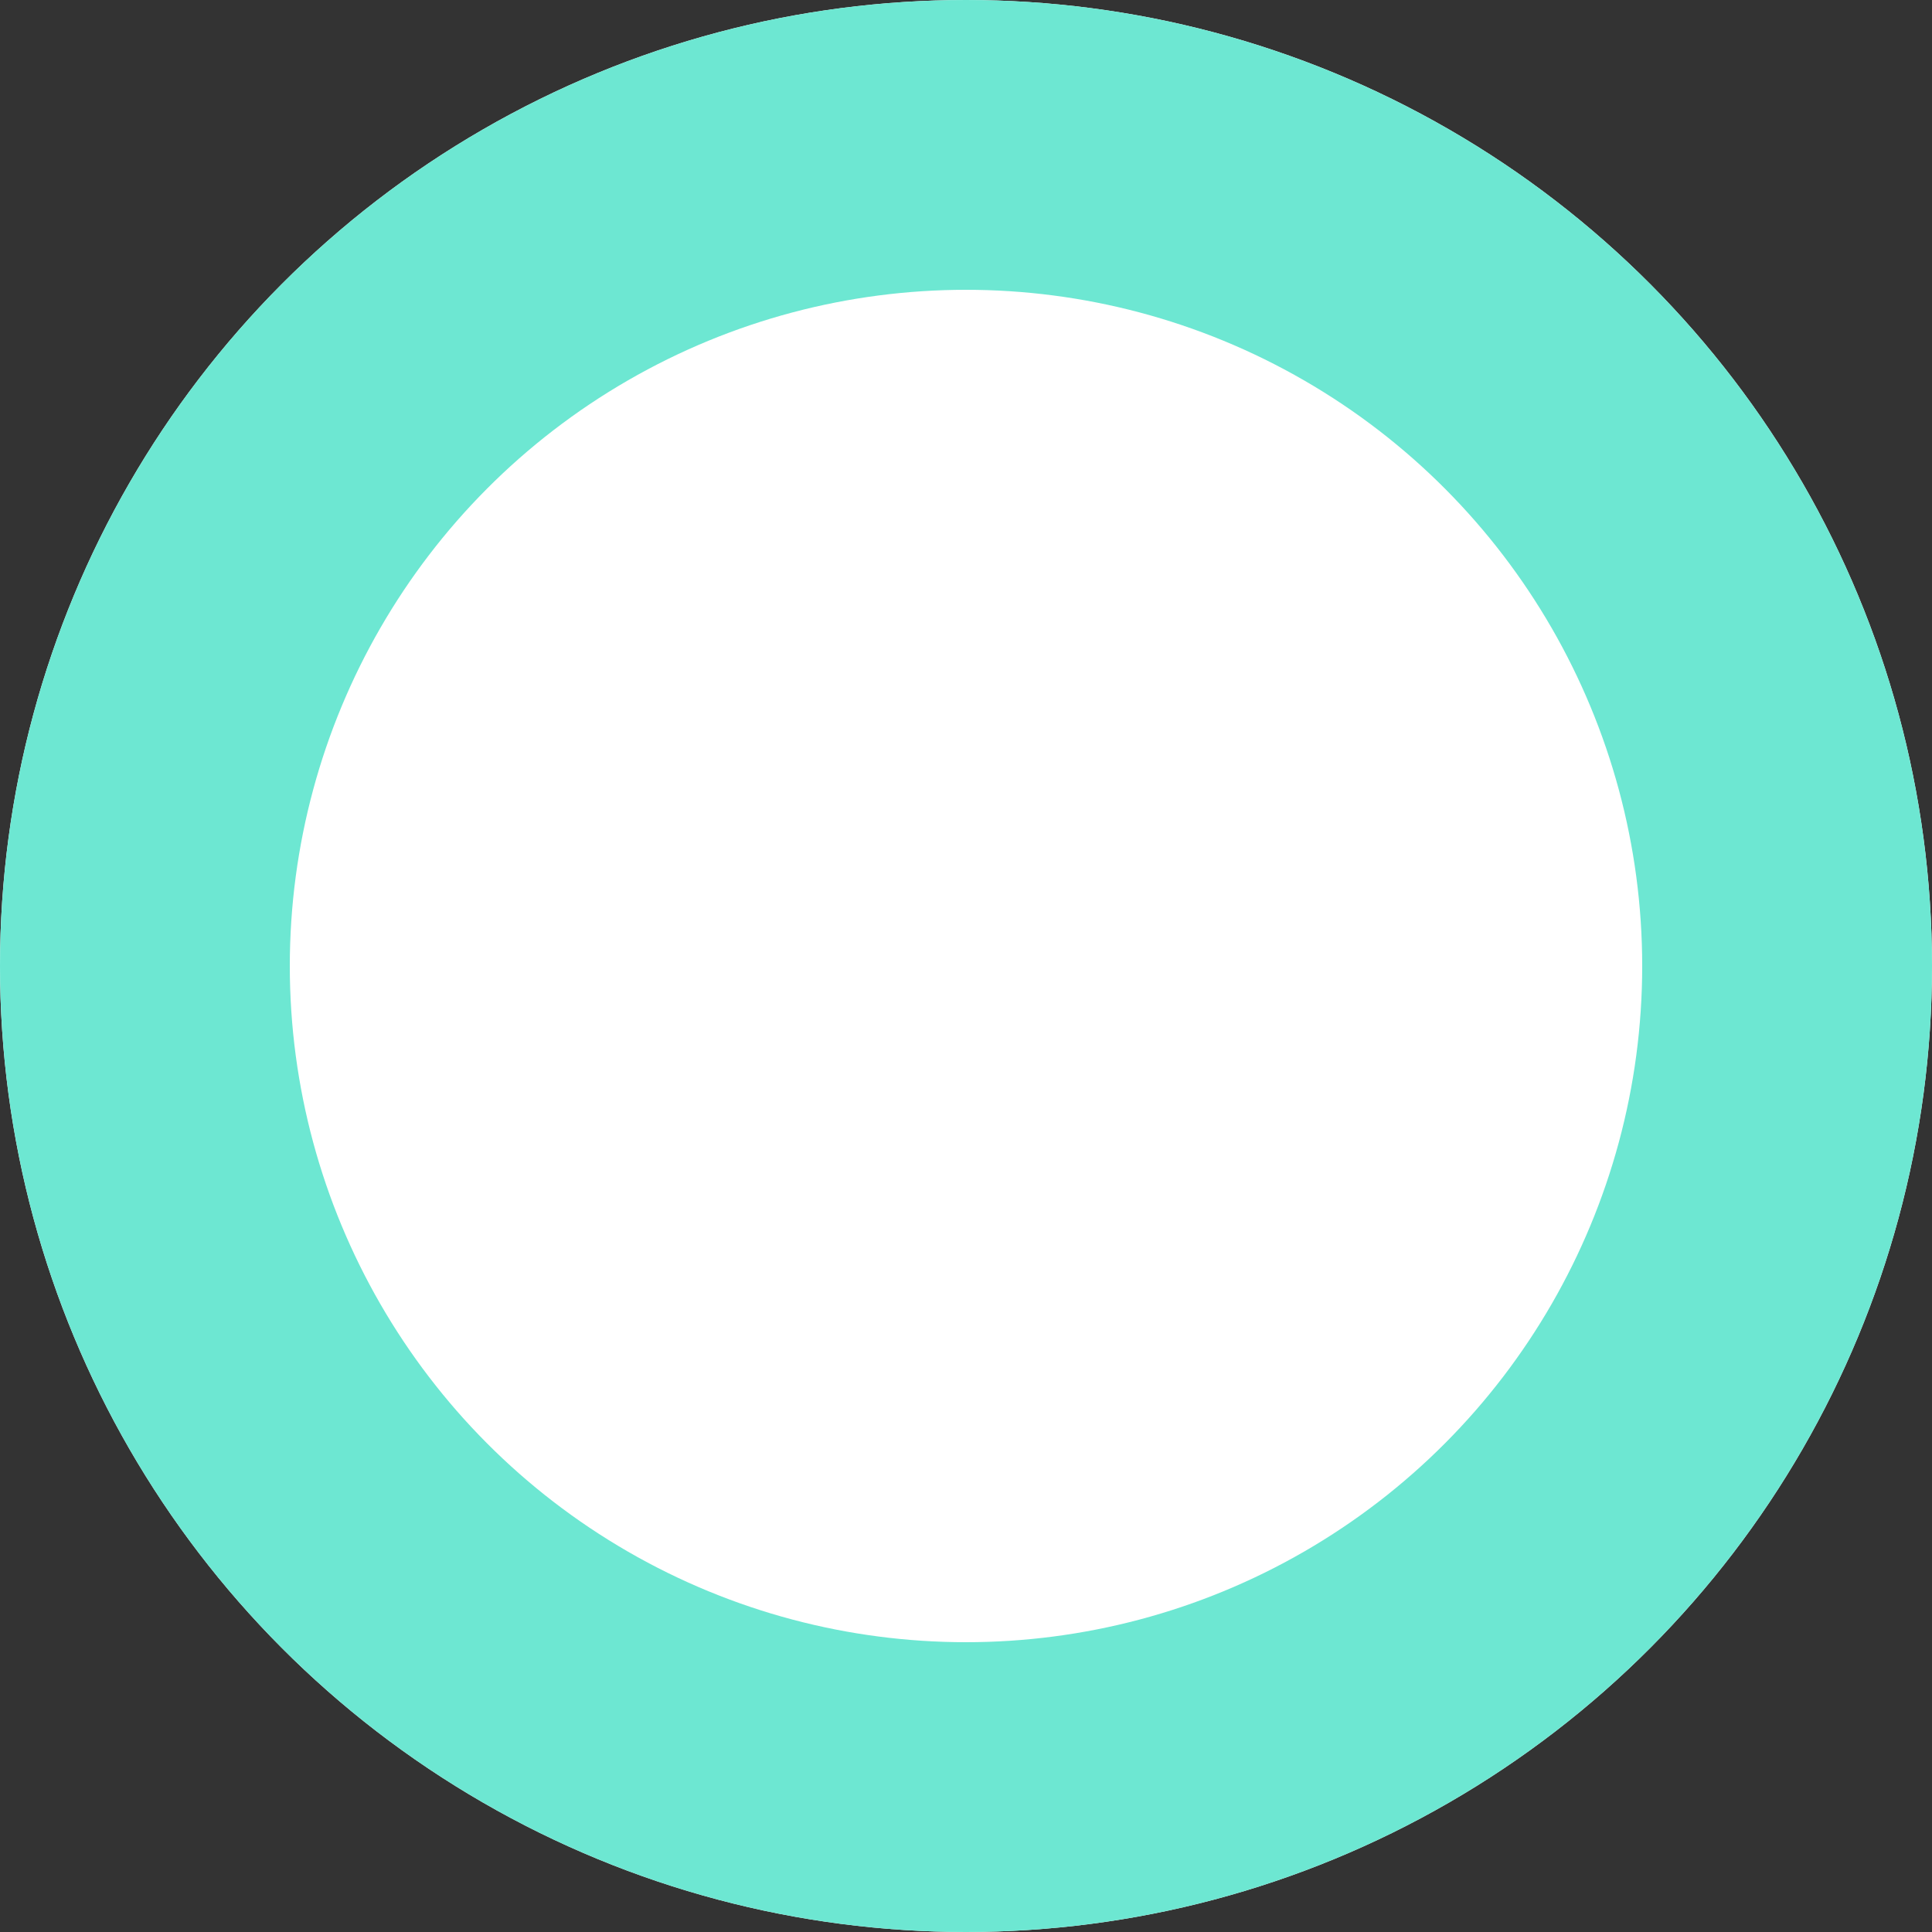 <svg xmlns="http://www.w3.org/2000/svg" width="20" height="20" viewBox="0 0 20 20">
  <rect x="0" y="0" width="20" height="20" fill="#333333" stroke="none"/>
  <g id="Ellipse_8" data-name="Ellipse 8" fill="#fff" stroke="#6de7d2" stroke-width="3">
    <circle cx="10" cy="10" r="10" stroke="none"/>
    <circle cx="10" cy="10" r="8.5" fill="none"/>
  </g>
</svg>
